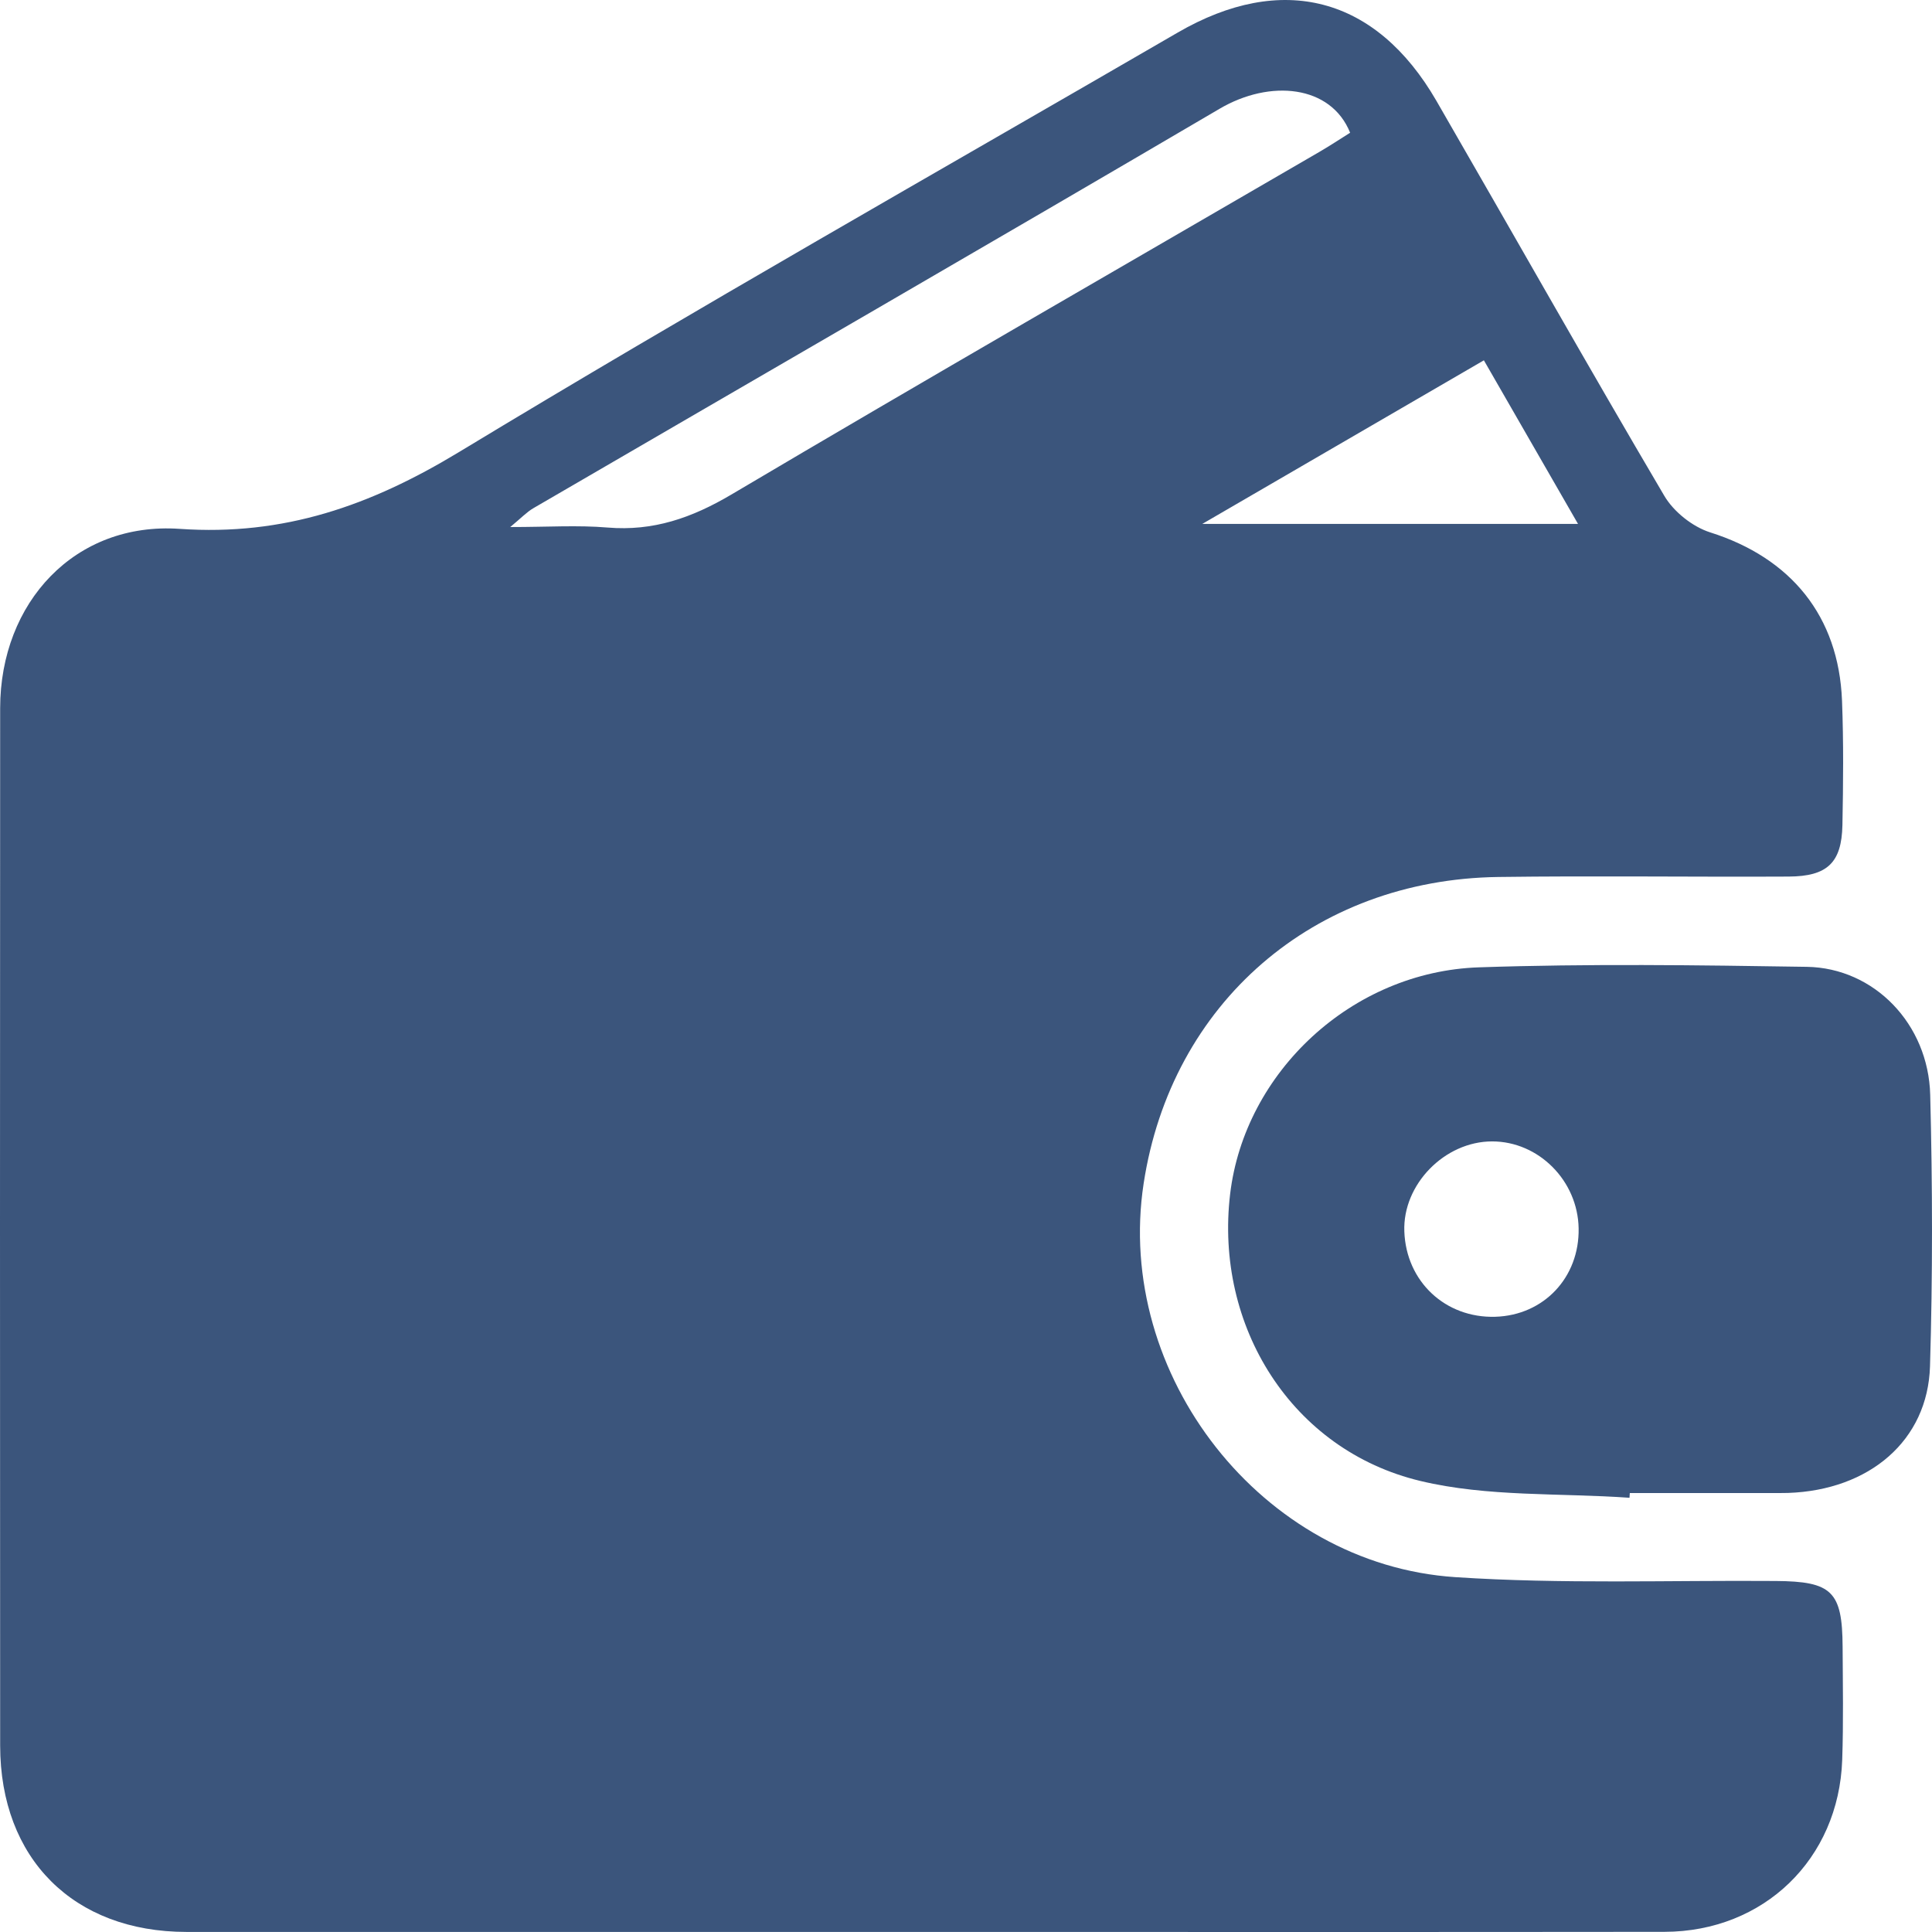 <?xml version="1.0" encoding="iso-8859-1"?>
<!-- Generator: Adobe Illustrator 22.0.1, SVG Export Plug-In . SVG Version: 6.00 Build 0)  -->
<svg version="1.1" id="Layer_1" xmlns="http://www.w3.org/2000/svg" xmlns:xlink="http://www.w3.org/1999/xlink" x="0px" y="0px"
	 viewBox="0 0 200 200" style="enable-background:new 0 0 200 200;" xml:space="preserve" fill="rgba(59, 85, 124, 1)">
<g>
	<path d="M183.834,163.663c-11.057-0.083-22.144,0.333-33.159-0.396c-20.041-1.312-35.314-20.946-32.285-40.757
		c2.853-18.654,17.595-31.466,36.71-31.726c10.015-0.135,20.041,0.01,30.057-0.042c4.008-0.021,5.487-1.427,5.57-5.322
		c0.083-4.291,0.125-8.593-0.042-12.884c-0.344-8.78-5.31-14.79-13.649-17.425c-1.832-0.583-3.79-2.146-4.758-3.802
		c-7.985-13.551-15.71-27.247-23.581-40.871c-6.247-10.801-15.992-13.342-26.809-7.051c-24.851,14.415-49.859,28.57-74.429,43.444
		c-9.099,5.499-18.053,8.666-28.849,7.916C7.772,53.997,0.026,62.35,0.016,73.307c-0.021,35.799-0.021,71.597,0,107.396
		c0.01,11.718,7.611,19.279,19.271,19.29c25.247,0.01,50.484,0,75.73,0c25.768,0,51.525,0.021,77.292-0.01
		c10.286-0.021,18.042-7.541,18.396-17.8c0.135-3.906,0.062-7.812,0.042-11.718C190.716,164.736,189.633,163.705,183.834,163.663z
		 M153.611,37.3c3.29,5.729,6.392,11.103,9.745,16.936H124.46C134.642,48.32,143.918,42.935,153.611,37.3z M75.694,51.205
		c-4.071,2.406-8.069,3.802-12.795,3.406c-3.092-0.26-6.215-0.052-10.078-0.052c1.145-0.948,1.718-1.562,2.405-1.958
		c23.664-13.77,47.391-27.466,71.004-41.329c5.268-3.104,11.556-2.458,13.534,2.469c-1.031,0.646-2.082,1.344-3.175,1.979
		C116.276,27.531,95.912,39.238,75.694,51.205z"/>
	<path d="M199.815,113.345c-0.187-7.353-5.799-13.145-12.774-13.259c-11.306-0.177-22.634-0.333-33.93,0.052
		c-13.17,0.437-24.268,10.853-25.768,23.466c-1.624,13.676,6.361,26.518,19.698,29.706c6.955,1.666,14.419,1.229,21.645,1.739
		c0.01-0.167,0.021-0.333,0.031-0.49h15.606c0.26,0,0.521,0,0.781-0.01c8.423-0.292,14.461-5.427,14.69-13.113
		C200.075,132.083,200.055,122.698,199.815,113.345z M154.798,136.312c-5.174,0.156-9.235-3.645-9.422-8.832
		c-0.187-4.864,4.175-9.322,9.089-9.322c4.82,0,8.87,4.073,8.954,8.999C163.512,132.239,159.816,136.156,154.798,136.312z"/>
</g>
</svg>
